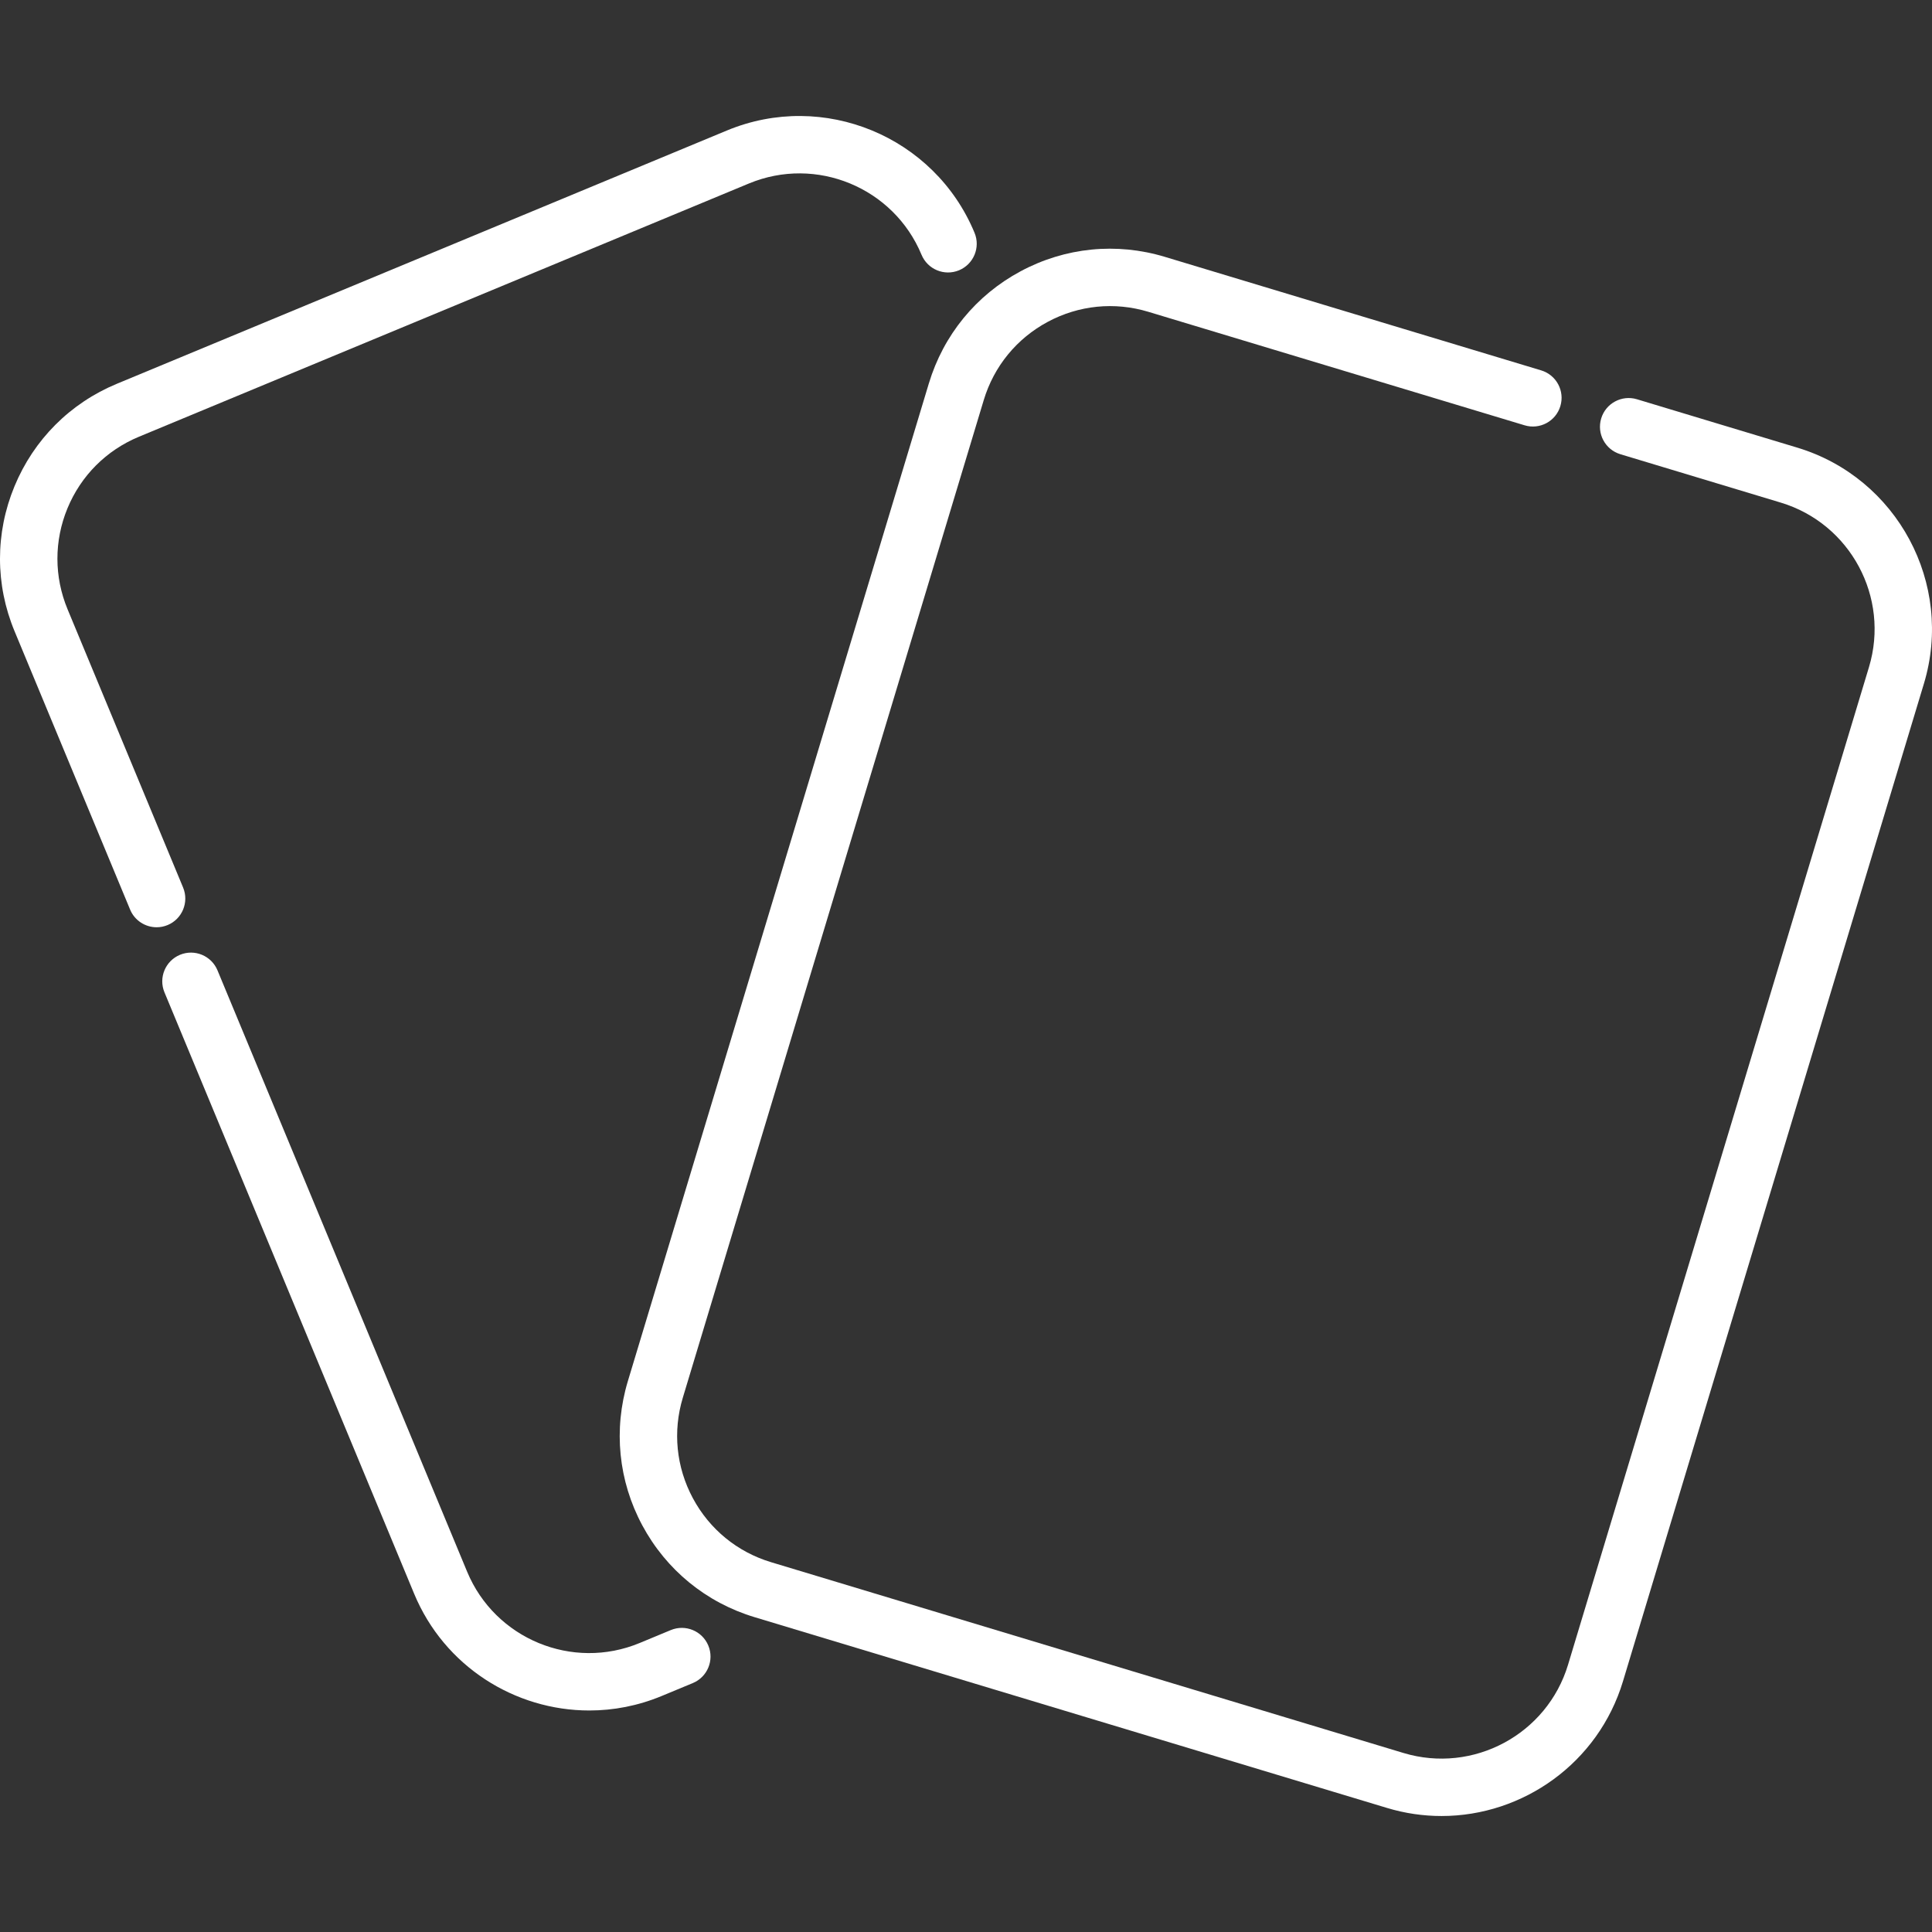 <?xml version="1.0" encoding="UTF-8"?> <svg xmlns="http://www.w3.org/2000/svg" width="58" height="58" viewBox="0 0 58 58" fill="none"><rect x="0" y="0" width="58" height="58" fill="#333333" stroke="none"/> <g clip-path="url(#clip0_657_15766)"> <path d="M21.264 49.401C21.082 48.962 20.578 48.754 20.138 48.936L19.203 49.324C17.185 50.162 14.861 49.201 14.023 47.182L6.529 29.13C6.346 28.69 5.842 28.482 5.403 28.664C4.963 28.847 4.755 29.351 4.937 29.79L12.432 47.843C13.339 50.029 15.461 51.35 17.692 51.35C18.417 51.35 19.154 51.21 19.864 50.915L20.799 50.527C21.238 50.345 21.447 49.841 21.264 49.401Z" fill="white"></path> <path d="M29.256 6.988C28.054 4.092 24.72 2.715 21.824 3.917L3.509 11.521C2.106 12.103 1.014 13.197 0.434 14.601C-0.146 16.004 -0.145 17.55 0.438 18.952L3.906 27.306C4.043 27.637 4.364 27.837 4.702 27.837C4.812 27.837 4.924 27.816 5.032 27.771C5.471 27.589 5.679 27.085 5.497 26.645L2.029 18.292C1.623 17.314 1.622 16.237 2.026 15.258C2.431 14.28 3.192 13.518 4.169 13.112L22.484 5.508C24.503 4.67 26.827 5.63 27.665 7.648C27.848 8.088 28.351 8.296 28.791 8.114C29.23 7.931 29.439 7.427 29.256 6.988Z" fill="white"></path> <path d="M53.955 13.438L49.142 11.986C48.687 11.849 48.206 12.107 48.069 12.562C47.931 13.018 48.189 13.498 48.645 13.636L53.458 15.088C55.55 15.719 56.739 17.934 56.108 20.027L47.074 49.976C46.443 52.068 44.227 53.257 42.134 52.626L23.148 46.898C22.135 46.593 21.301 45.91 20.801 44.978C20.3 44.045 20.193 42.973 20.499 41.959L29.533 12.01C29.839 10.997 30.521 10.163 31.454 9.662C32.387 9.162 33.459 9.054 34.472 9.36L45.77 12.768C46.225 12.905 46.706 12.648 46.843 12.192C46.981 11.737 46.723 11.256 46.267 11.119L34.97 7.711C33.516 7.272 31.978 7.426 30.639 8.144C29.301 8.862 28.322 10.059 27.884 11.513L18.849 41.462C18.411 42.916 18.564 44.454 19.282 45.792C20.001 47.13 21.197 48.109 22.651 48.548L41.637 54.275C42.182 54.44 42.733 54.518 43.276 54.518C45.718 54.518 47.982 52.929 48.723 50.473L57.757 20.524C58.663 17.523 56.957 14.344 53.955 13.438Z" fill="white"></path> </g> <defs> <clipPath id="clip0_657_15766"> <rect width="58" height="58" fill="white"></rect> </clipPath> </defs> </svg> 